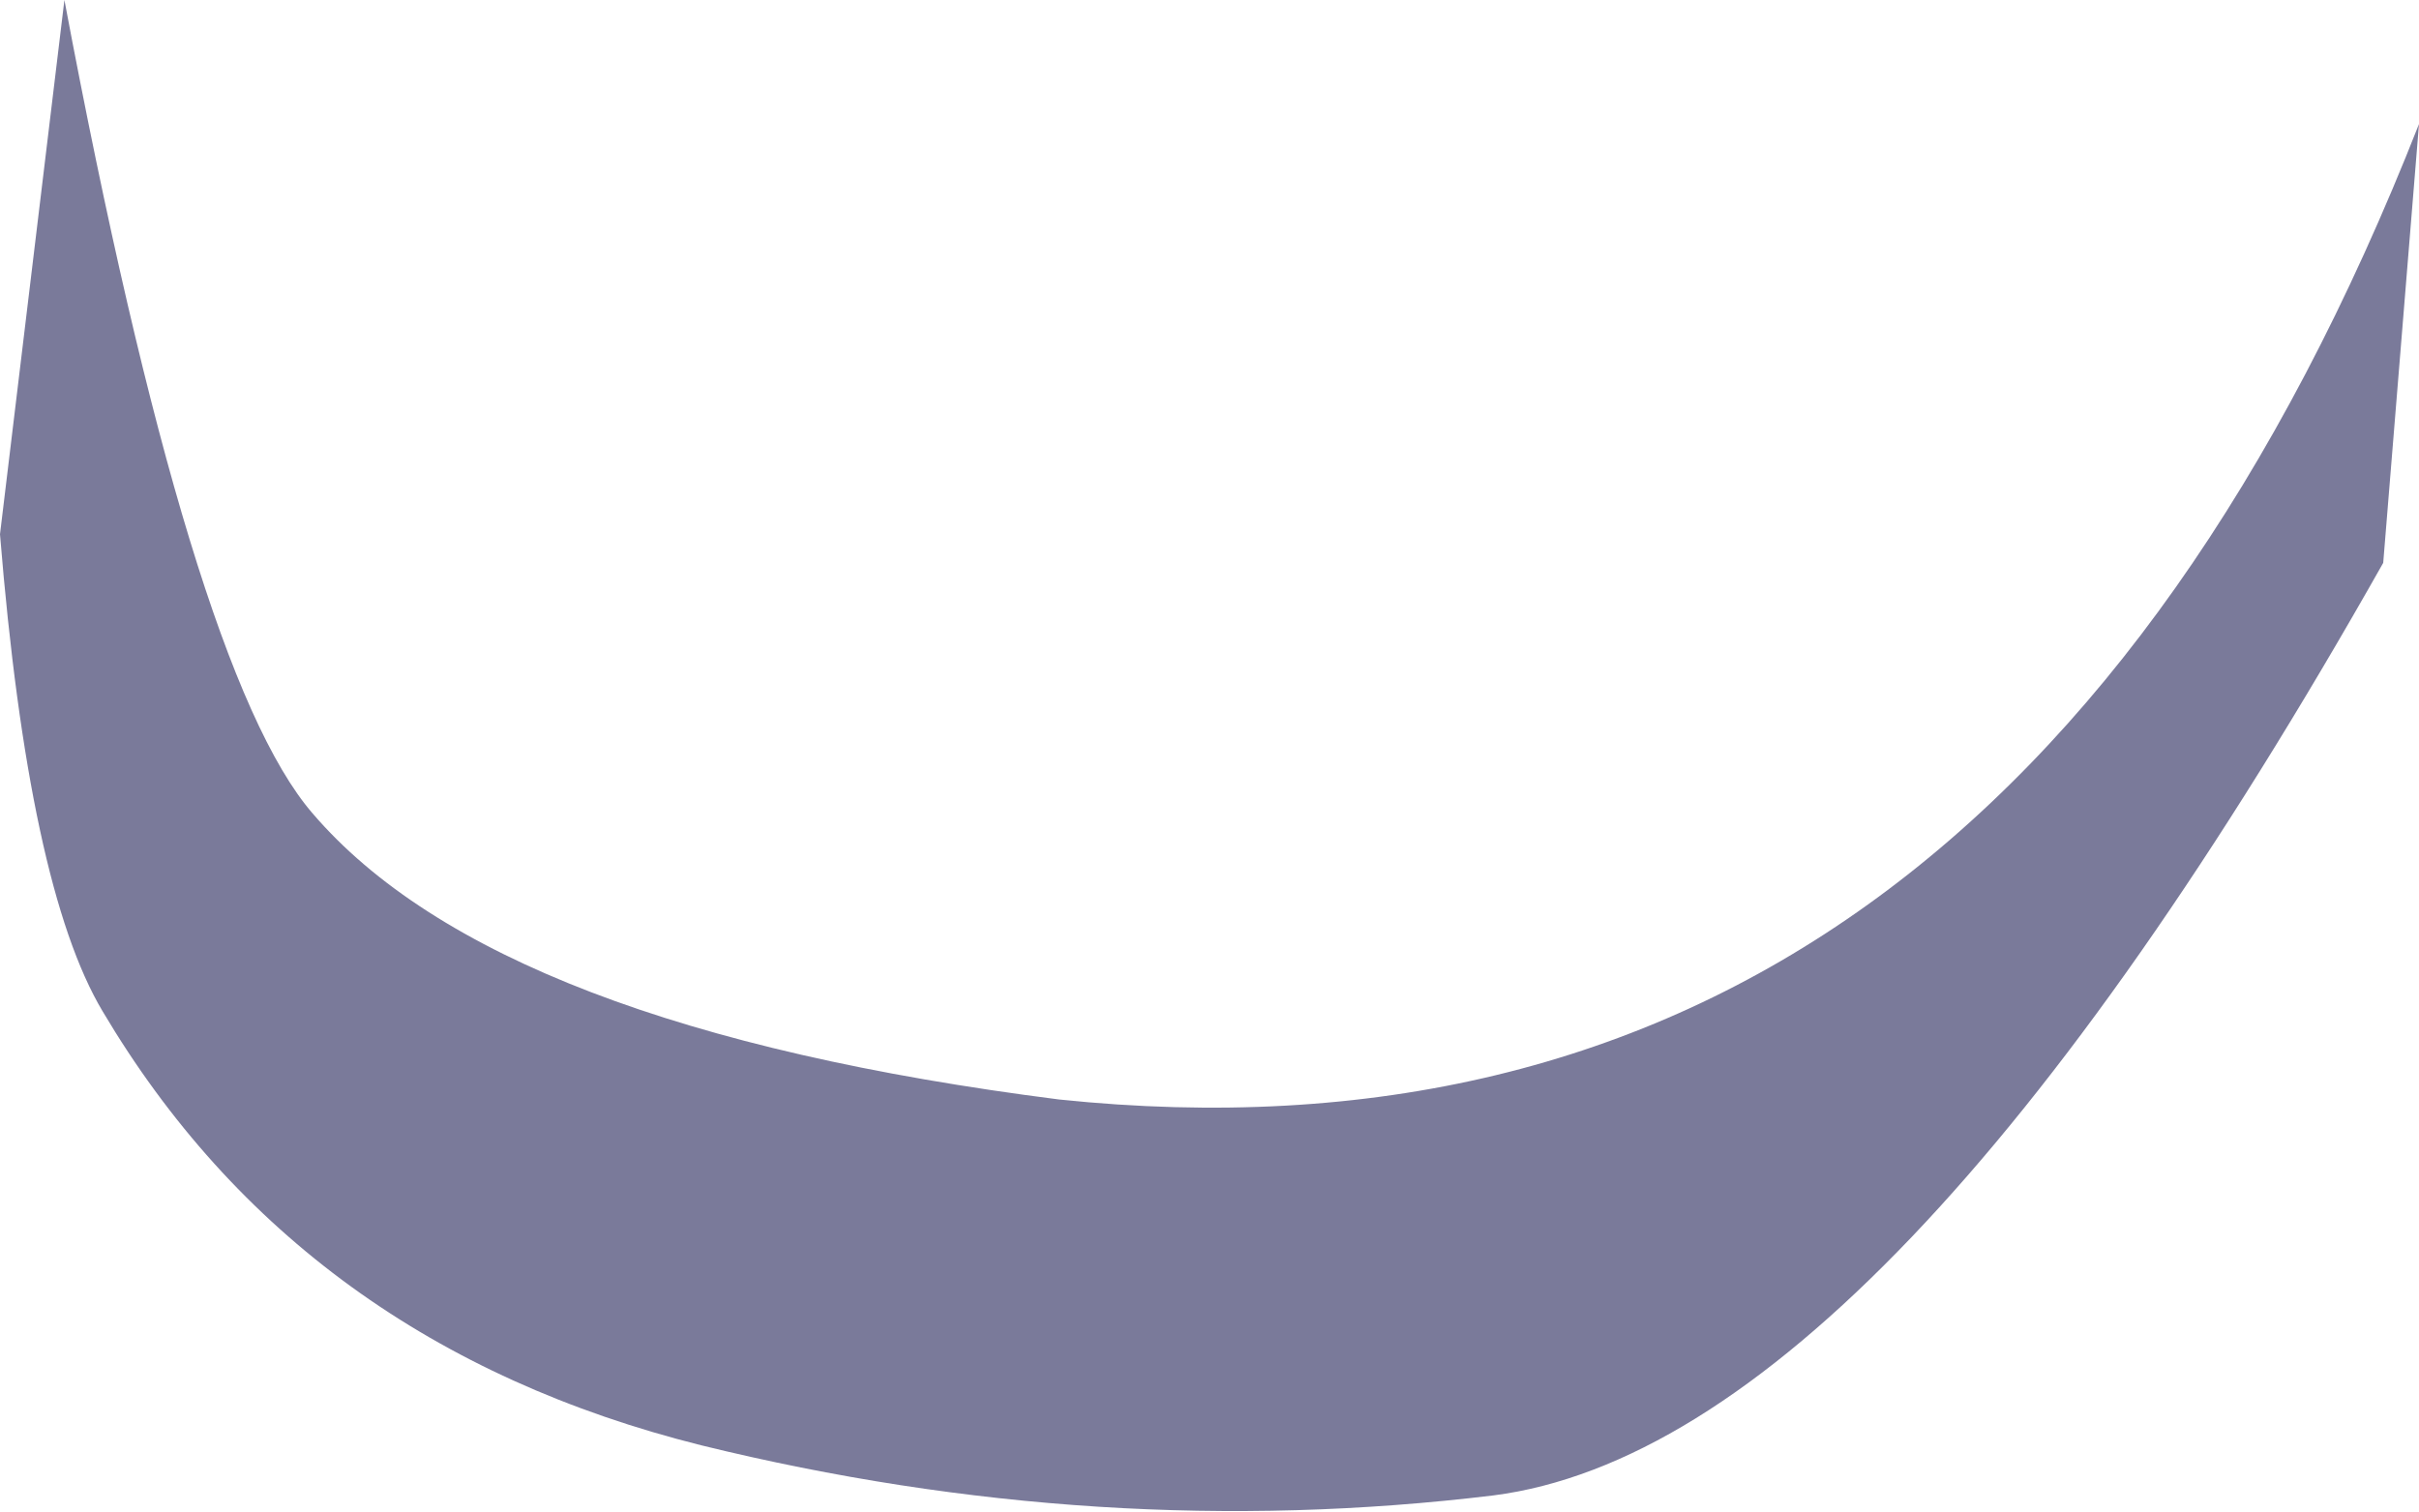 <?xml version="1.0" encoding="UTF-8" standalone="no"?>
<svg xmlns:xlink="http://www.w3.org/1999/xlink" height="31.7px" width="50.7px" xmlns="http://www.w3.org/2000/svg">
  <g transform="matrix(1.0, 0.0, 0.0, 1.0, 23.45, 12.0)">
    <path d="M26.5 -0.2 Q16.05 18.3 7.85 19.35 -0.4 20.35 -8.75 18.3 -17.15 16.2 -21.3 9.2 -22.85 6.6 -23.45 -0.8 L-22.1 -12.0 Q-19.45 2.1 -16.9 5.05 -13.05 9.55 -1.25 11.05 18.4 13.1 27.25 -9.4 L26.5 -0.2" fill="#7a7a9a" fill-rule="evenodd" stroke="none"/>
  </g>
</svg>
